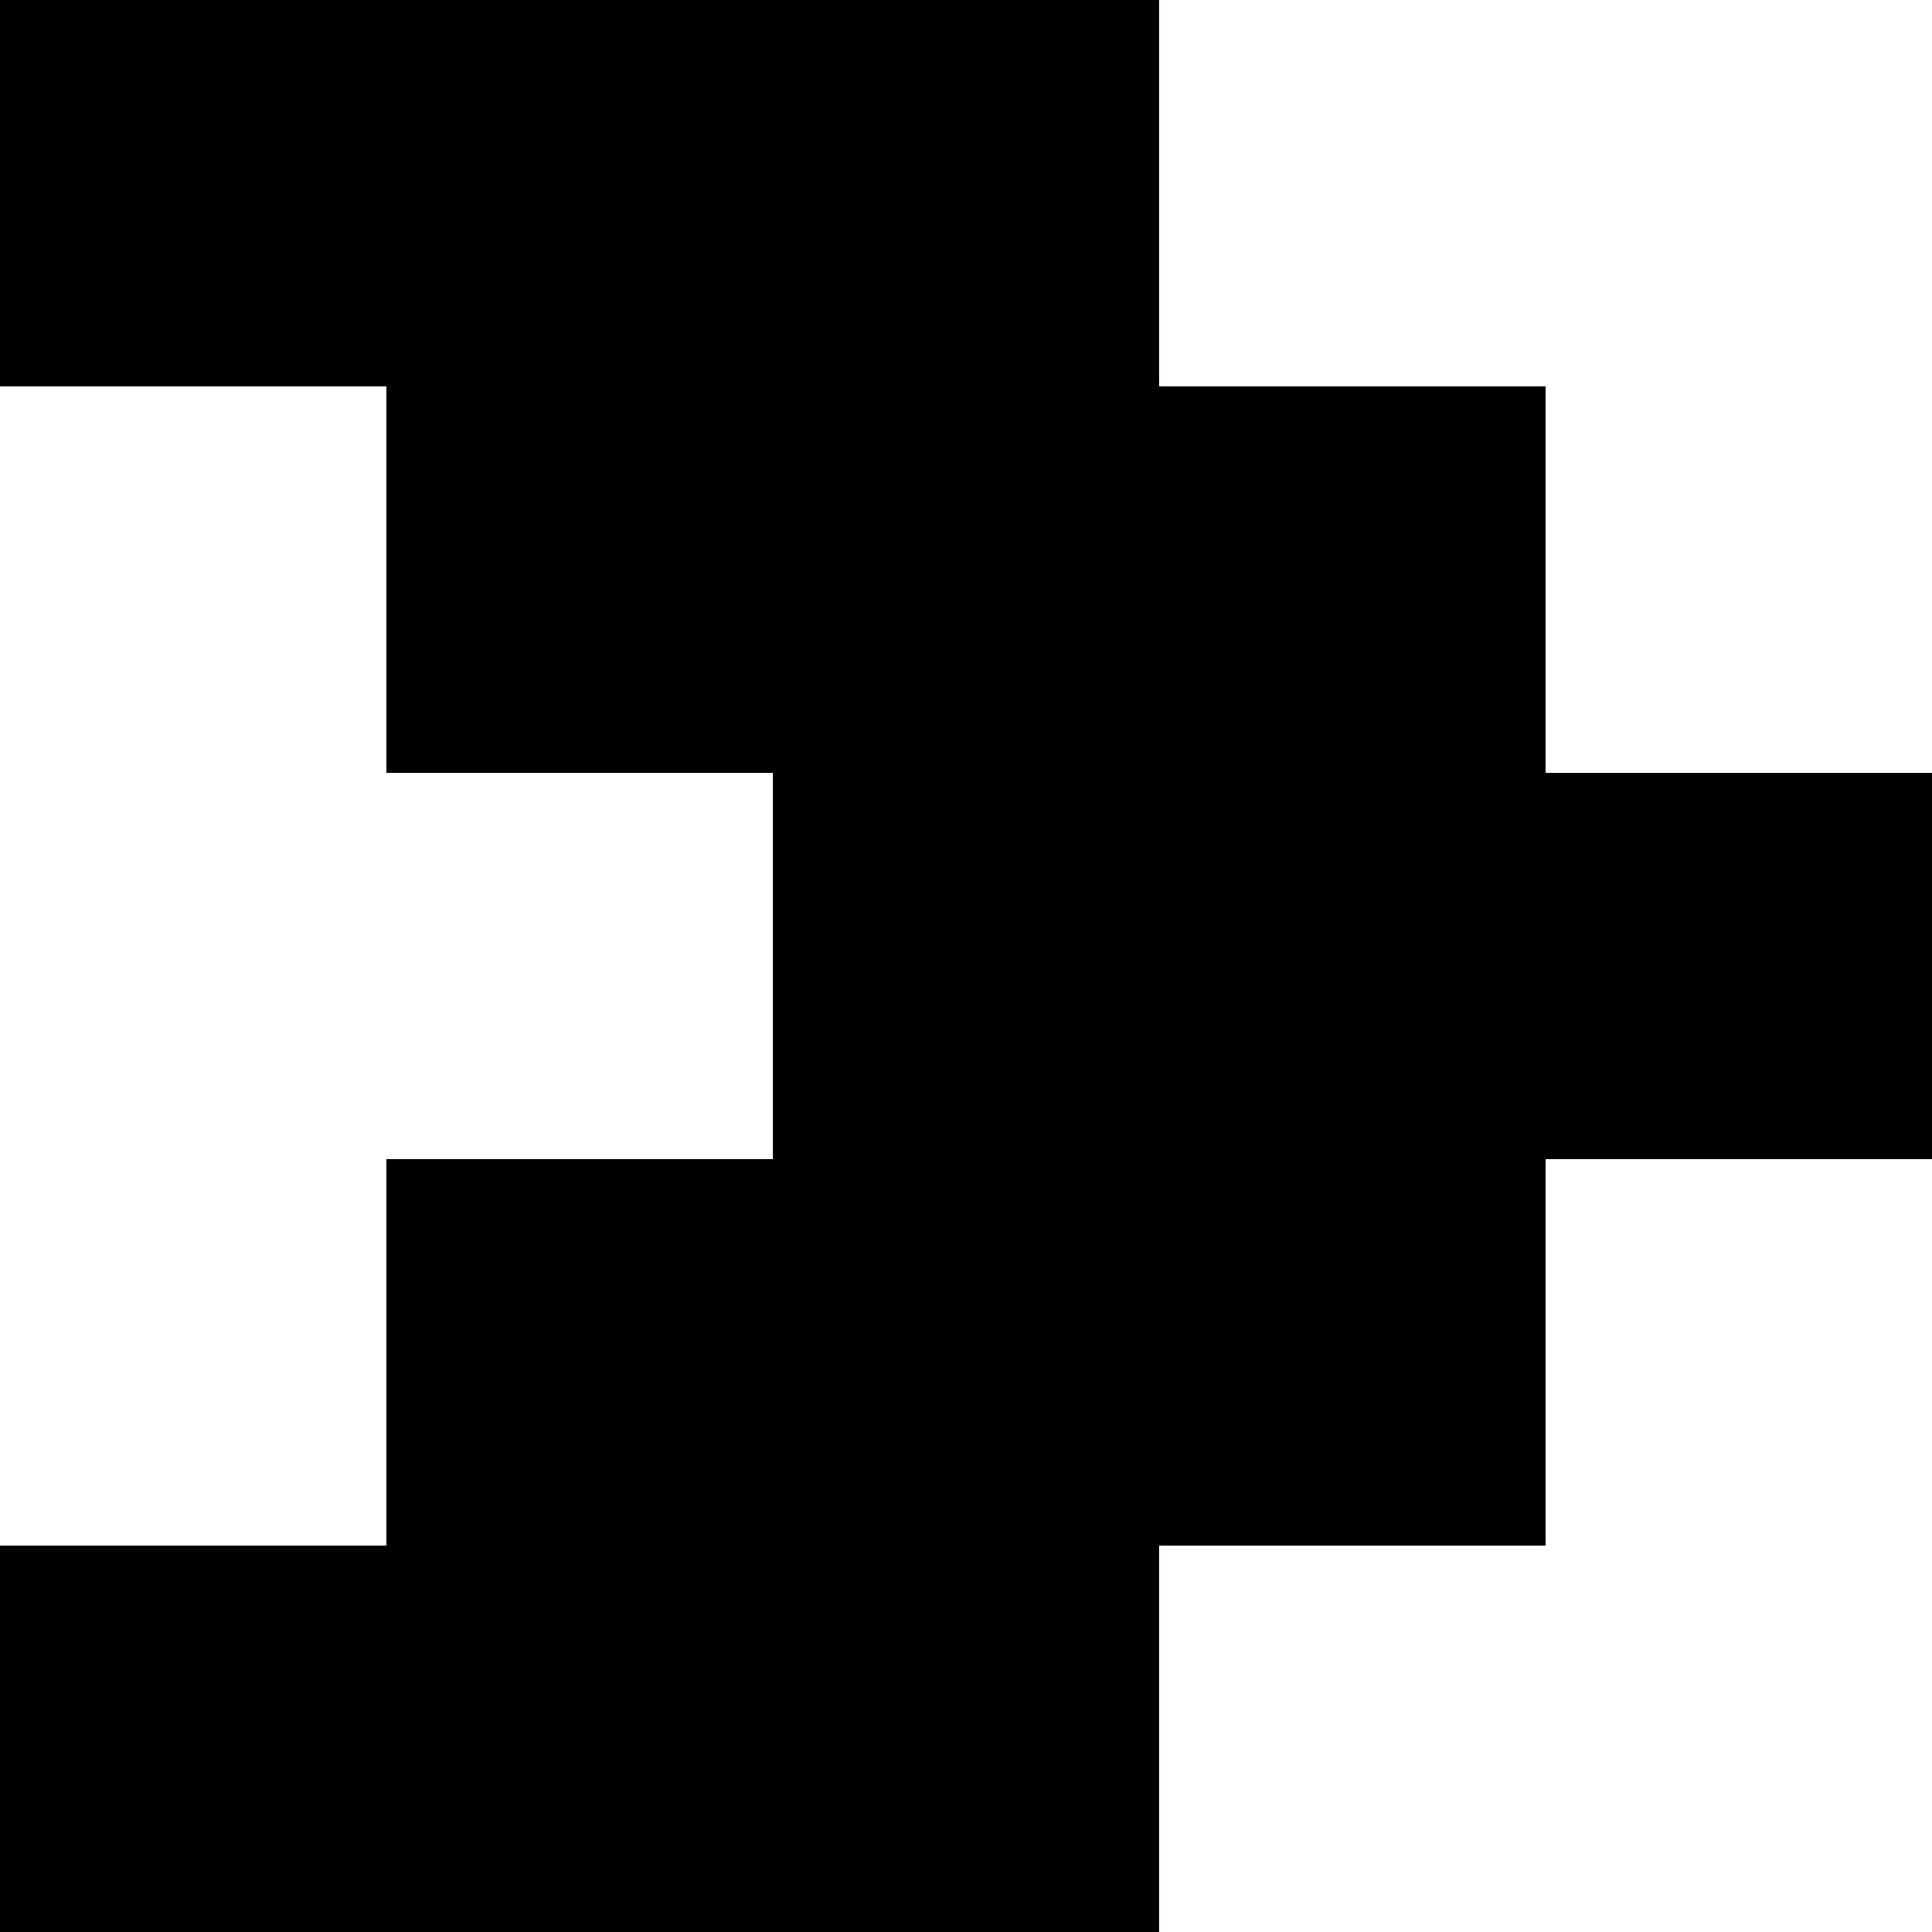 <?xml version="1.0" encoding="UTF-8" standalone="no"?><svg xmlns="http://www.w3.org/2000/svg" width="35.278" height="35.278" viewBox="0 0 35.278 35.278"><polygon points="28.222 28.222 28.222 21.167 35.278 21.167 35.278 14.111 28.222 14.111 28.222 7.056 21.167 7.056 21.167 0 0 0 0 7.056 7.056 7.056 7.056 14.111 14.111 14.111 14.111 21.167 7.056 21.167 7.056 28.222 0 28.222 0 35.278 21.167 35.278 21.167 28.222 28.222 28.222"/></svg>